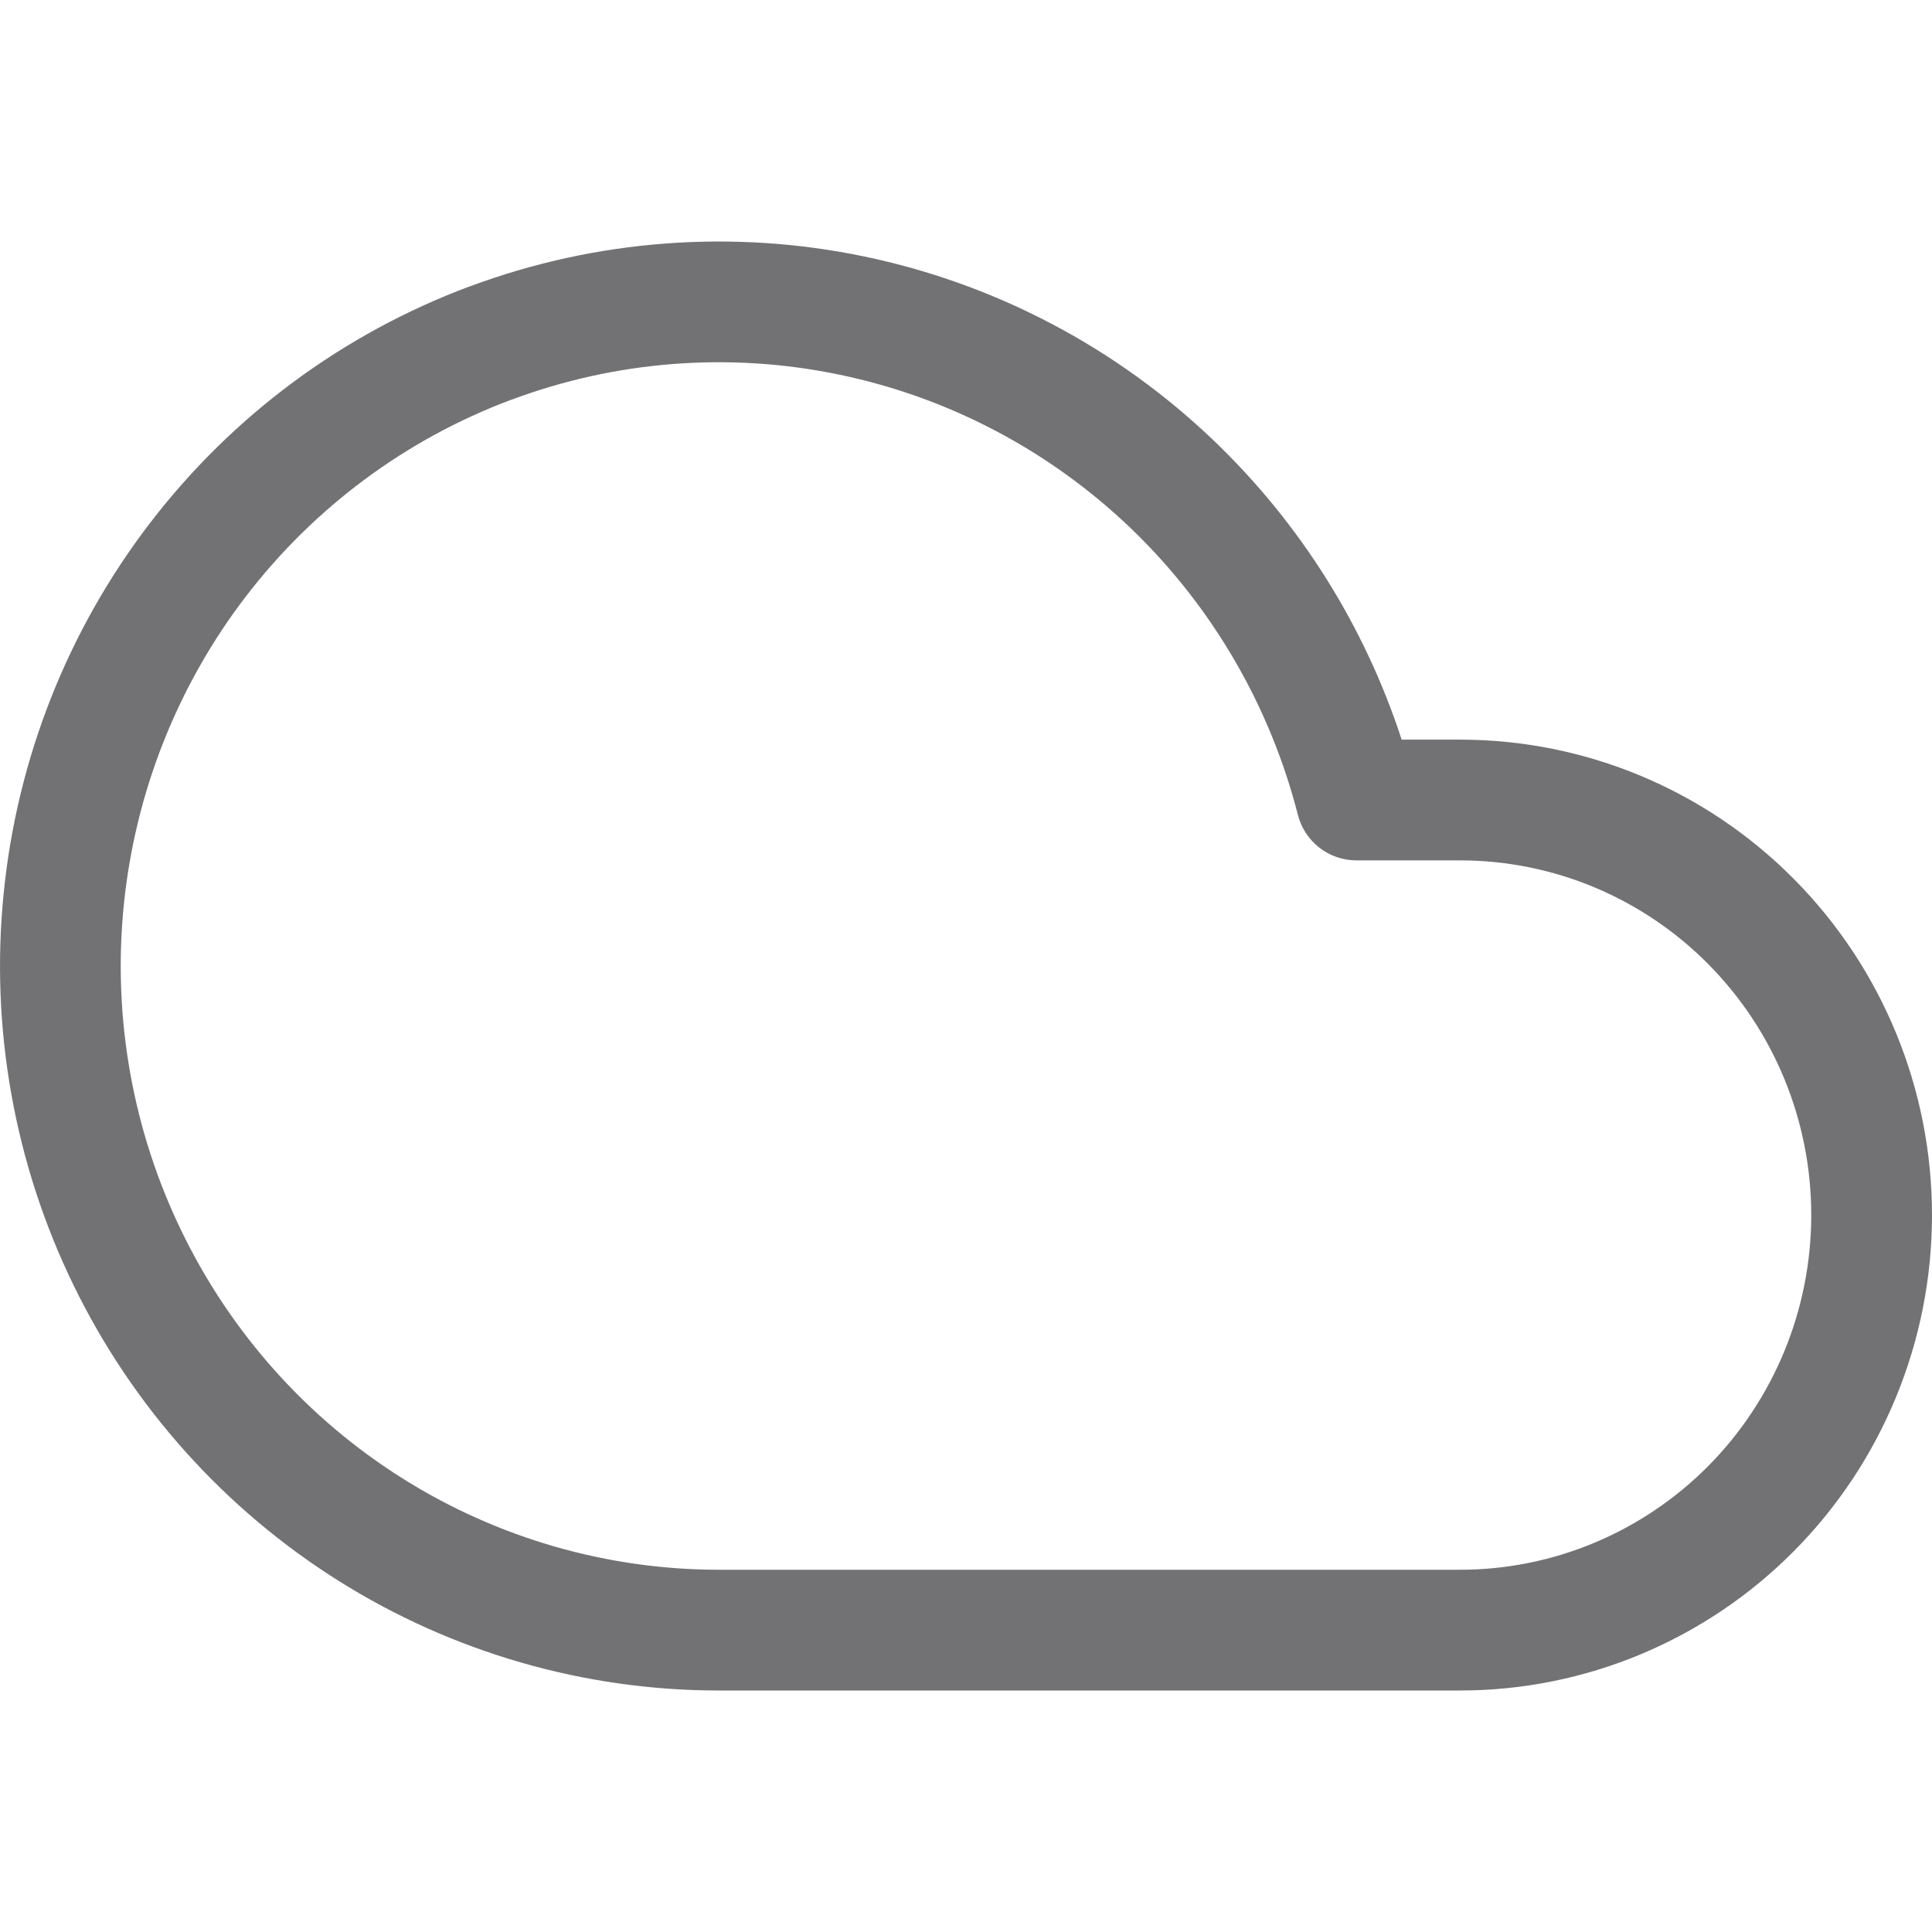 <?xml version="1.0" encoding="utf-8"?>
<svg xmlns="http://www.w3.org/2000/svg" width="24" height="24" viewBox="0 0 24 24" fill="none">
<g clip-path="url(#clip0_8573_116)">
<path fill-rule="evenodd" clip-rule="evenodd" d="M5.836 3.558C7.401 2.975 9.097 2.846 10.731 3.185C12.368 3.525 13.878 4.321 15.087 5.482C16.156 6.508 16.953 7.781 17.412 9.188H18.138C19.695 9.188 21.186 9.811 22.285 10.92C23.384 12.028 24 13.529 24 15.094C24 16.658 23.384 18.16 22.285 19.268C21.186 20.376 19.695 21 18.138 21H8.936C8.933 21 8.931 21 8.929 21C7.26 21 5.624 20.528 4.208 19.639C2.79 18.748 1.648 17.475 0.913 15.964C0.178 14.454 -0.123 12.766 0.046 11.092C0.214 9.418 0.844 7.825 1.866 6.494C2.888 5.162 4.26 4.146 5.828 3.56C5.83 3.559 5.833 3.558 5.836 3.558ZM6.345 4.968C5.045 5.455 3.906 6.3 3.056 7.407C2.205 8.516 1.679 9.845 1.538 11.242C1.397 12.639 1.648 14.048 2.262 15.308C2.875 16.568 3.826 17.628 5.006 18.369C6.185 19.109 7.547 19.501 8.935 19.5C8.938 19.5 8.94 19.5 8.943 19.5H18.138C19.293 19.5 20.401 19.037 21.22 18.212C22.039 17.386 22.5 16.264 22.5 15.094C22.5 13.923 22.039 12.802 21.22 11.976C20.401 11.15 19.293 10.688 18.138 10.688H16.849C16.507 10.688 16.208 10.455 16.123 10.123C15.775 8.764 15.056 7.531 14.049 6.564C13.041 5.598 11.786 4.936 10.426 4.654C9.066 4.371 7.655 4.479 6.352 4.966C6.35 4.967 6.347 4.968 6.345 4.968Z" fill="#727274"/>
</g>
<defs>
<clipPath id="clip0_8573_116">
<rect width="24" height="24" fill="white"/>
</clipPath>
</defs>
</svg>
